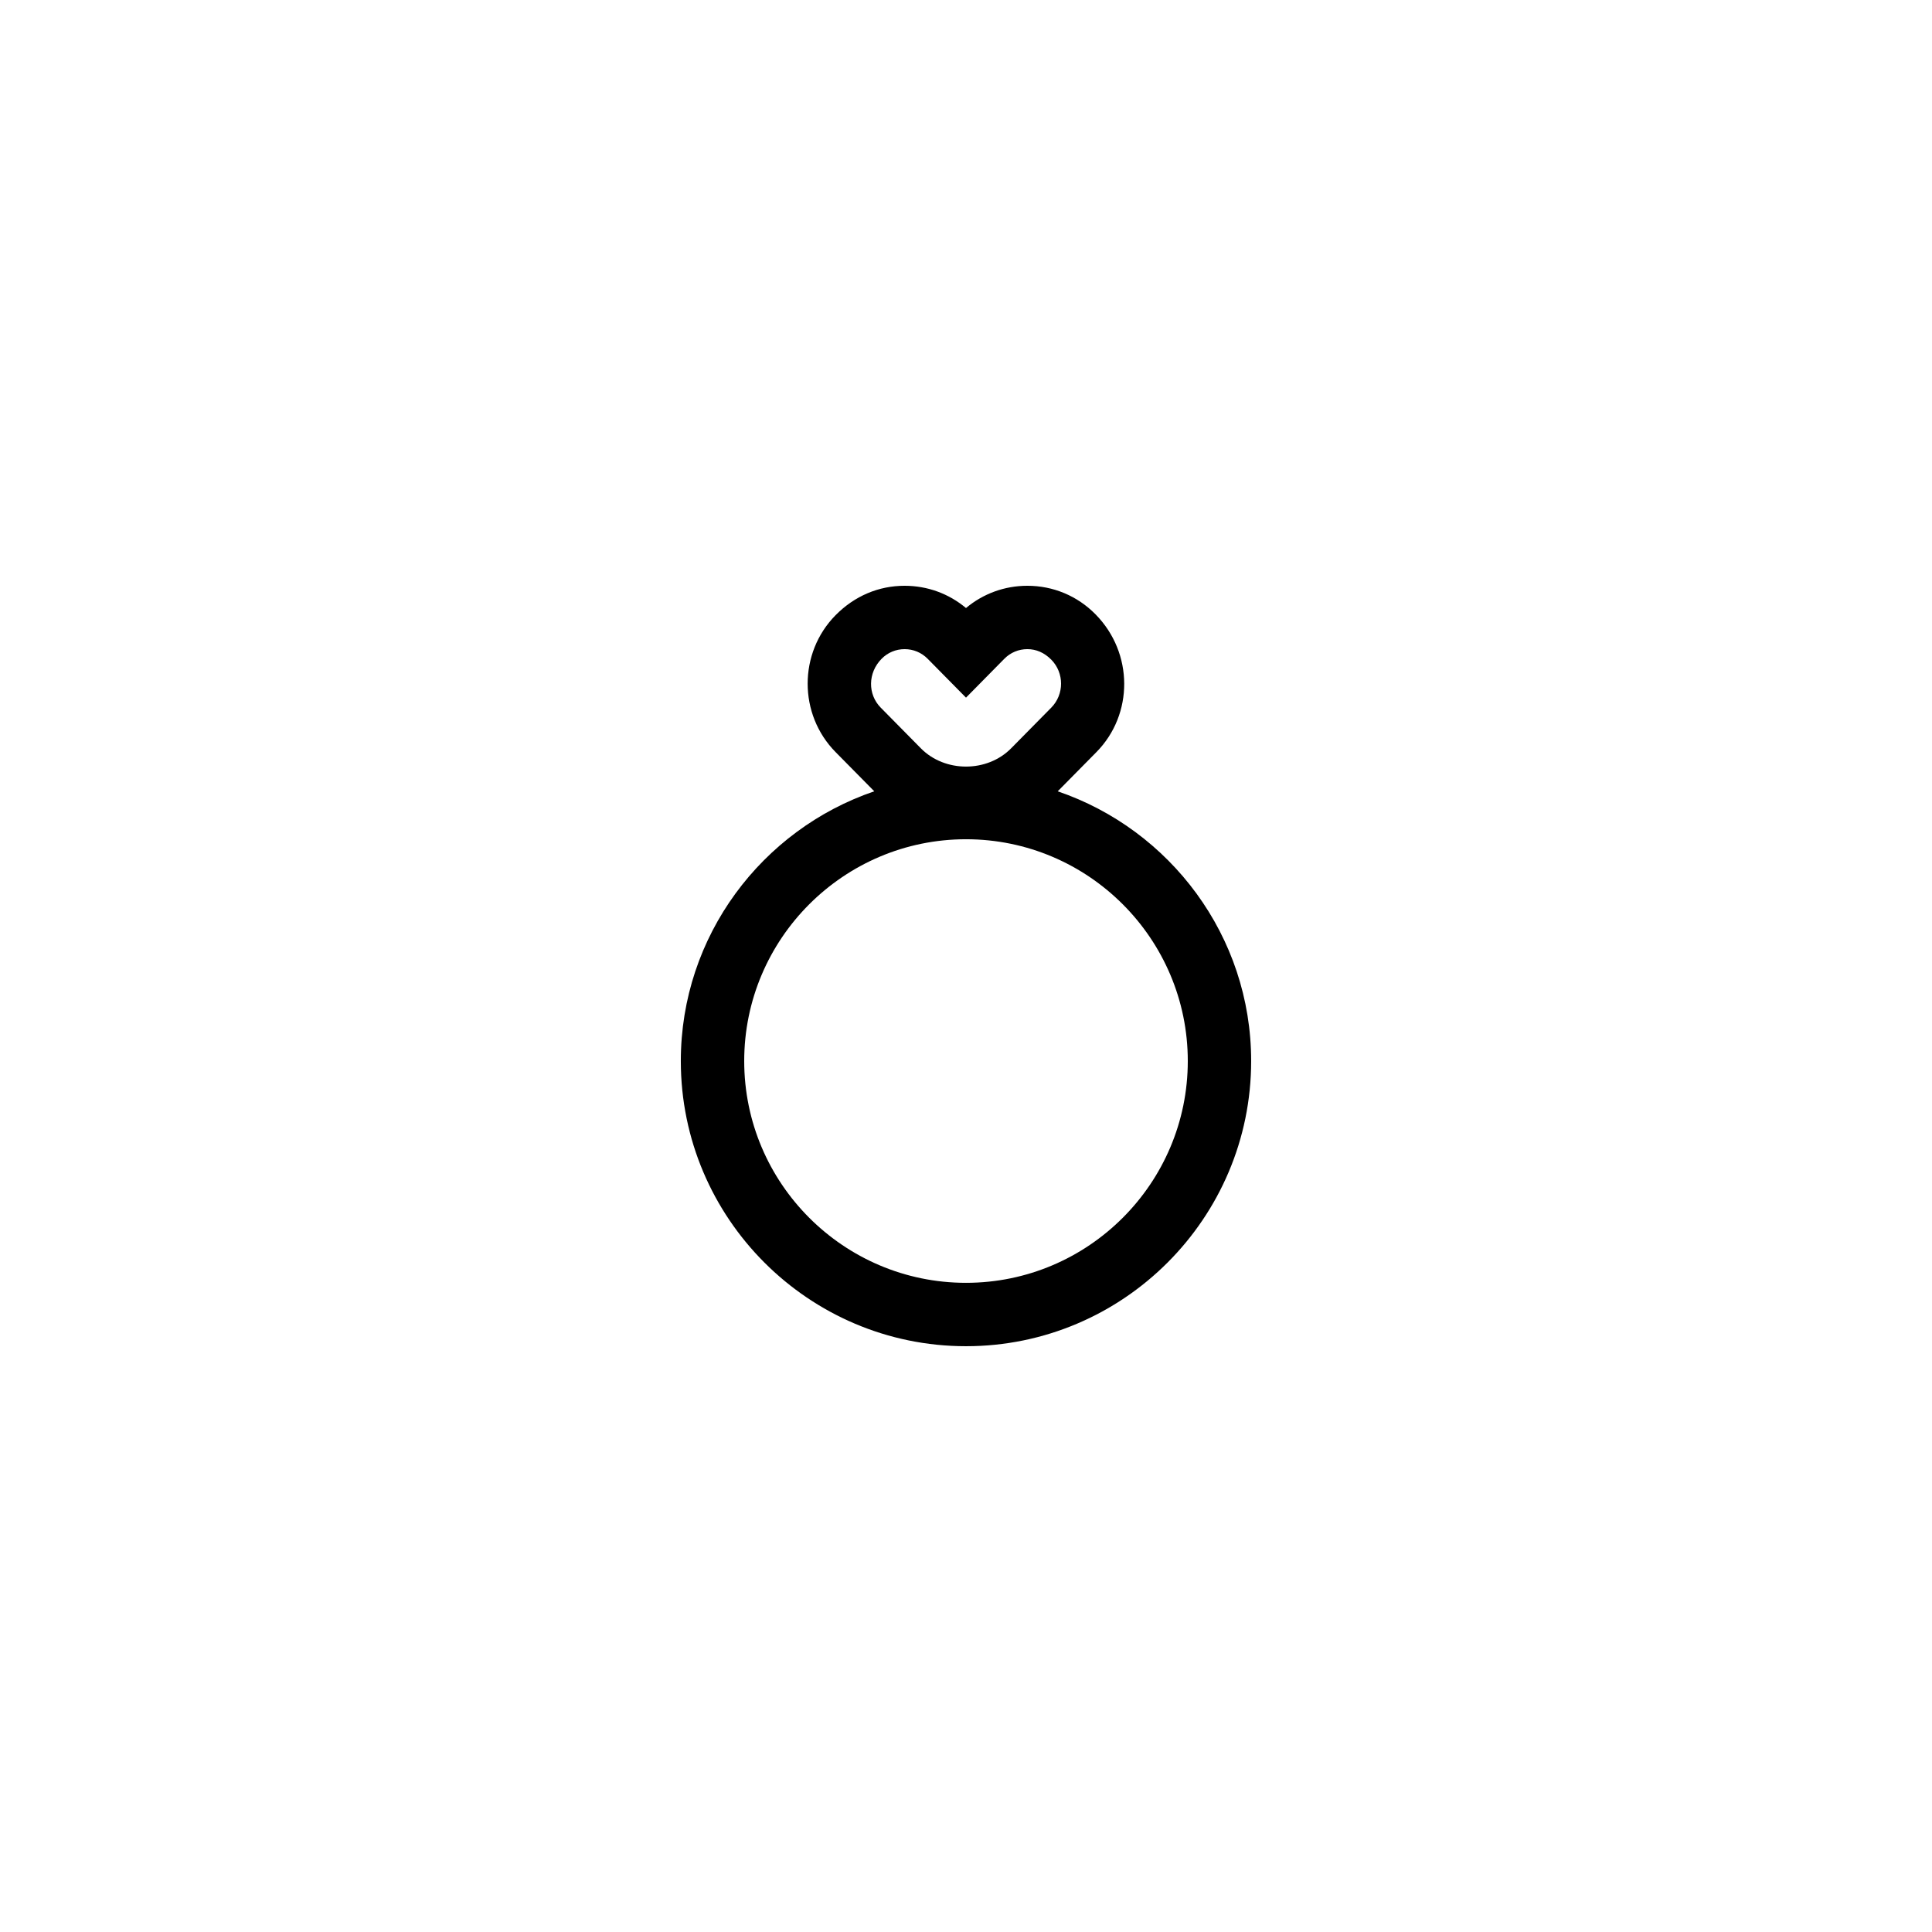 <?xml version="1.0" encoding="UTF-8"?>
<!-- Uploaded to: ICON Repo, www.iconrepo.com, Generator: ICON Repo Mixer Tools -->
<svg fill="#000000" width="800px" height="800px" version="1.1" viewBox="144 144 512 512" xmlns="http://www.w3.org/2000/svg">
 <path d="m400 500.76c41.668 0 75.57-33.902 75.57-75.57 0-33.156-21.496-61.332-51.262-71.484l10.254-10.391c9.863-10 9.863-26.277-0.246-36.523-4.801-4.875-11.211-7.555-18.051-7.555h-0.004c-6.016 0-11.707 2.078-16.262 5.898-4.555-3.82-10.242-5.898-16.266-5.898h-0.004c-6.84 0-13.246 2.68-18.293 7.797-9.863 10-9.863 26.277 0 36.277l10.254 10.391c-29.766 10.152-51.266 38.328-51.266 71.484 0 41.668 33.906 75.574 75.574 75.574zm-22.363-182.18c1.625-1.645 3.789-2.551 6.098-2.551s4.477 0.906 6.102 2.551l10.164 10.301 10.164-10.305c1.621-1.641 3.785-2.547 6.098-2.547 2.309 0 4.473 0.906 6.344 2.797 3.449 3.5 3.449 9.191 0 12.695l-10.652 10.797c-6.363 6.445-17.547 6.445-23.91 0l-10.652-10.797c-3.449-3.504-3.449-9.195 0.246-12.941zm22.363 47.828c32.41 0 58.777 26.367 58.777 58.777s-26.367 58.777-58.777 58.777-58.777-26.367-58.777-58.777 26.367-58.777 58.777-58.777z"/>
</svg>